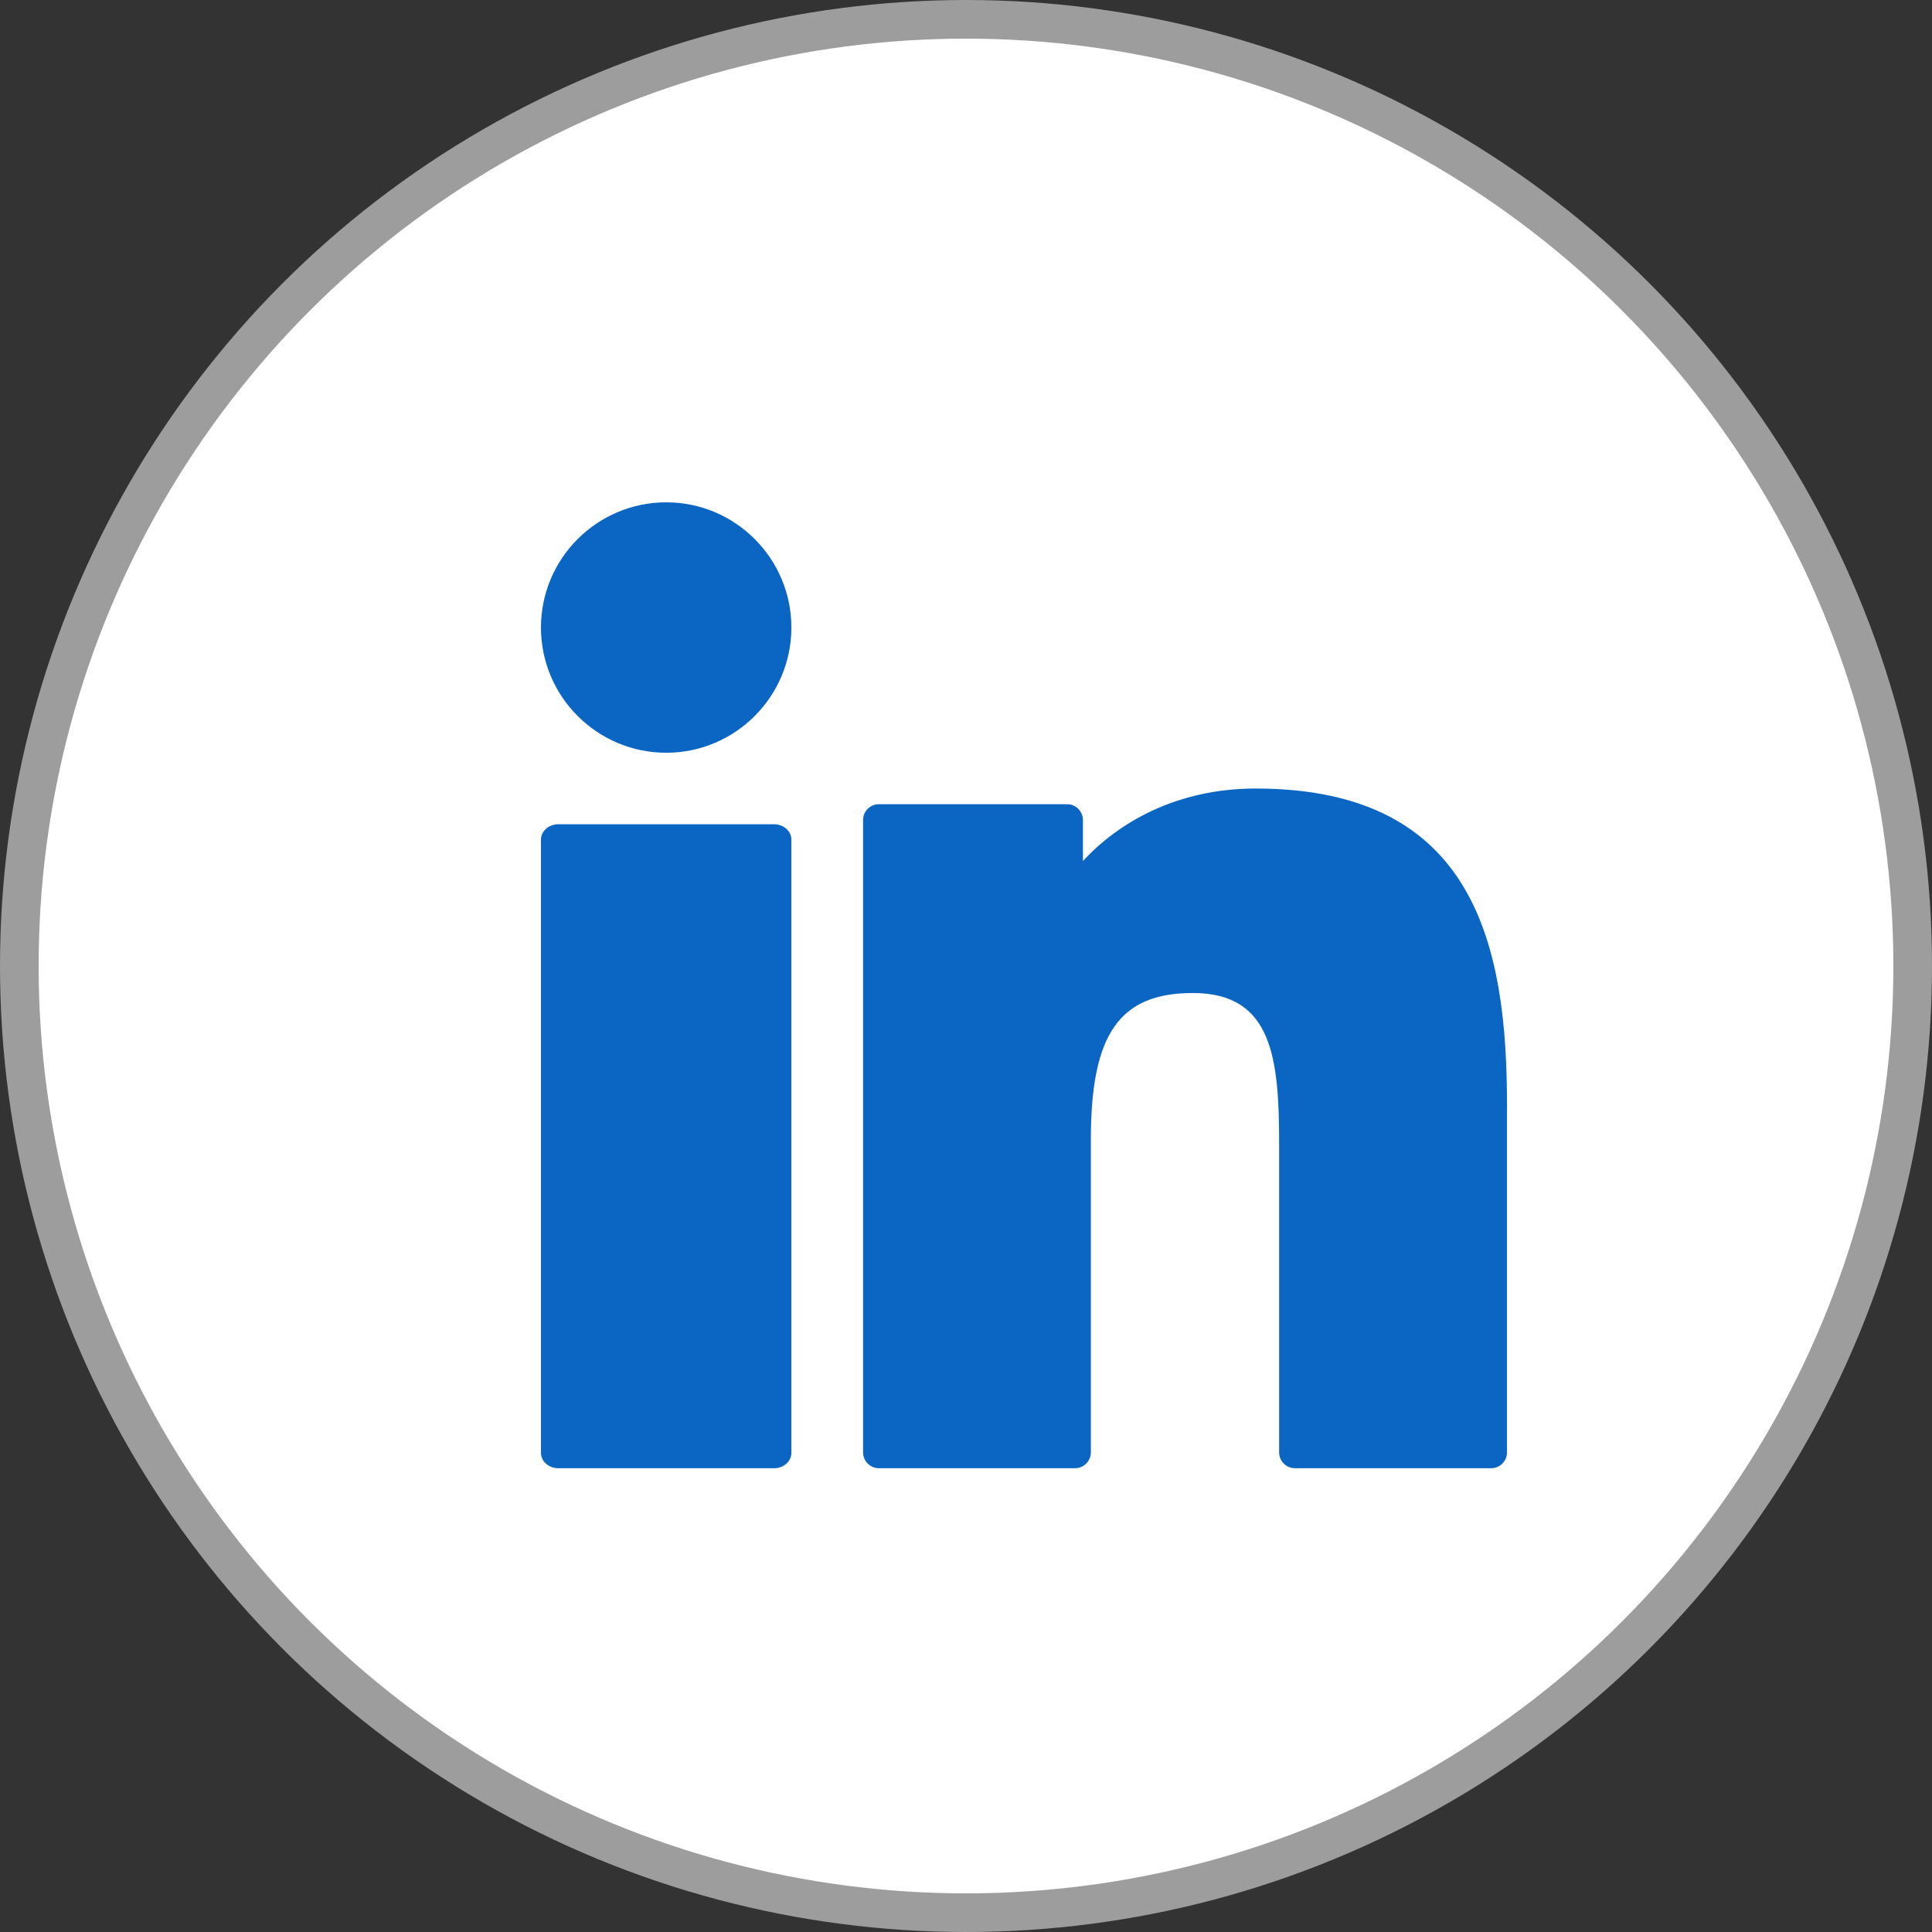 <svg width="50" height="50" viewBox="0 0 50 50" fill="none" xmlns="http://www.w3.org/2000/svg">
<rect x="0" y="0" width="50" height="50" fill="#333333" stroke="none"/>
<circle cx="25" cy="25" r="24.5" fill="white" stroke="#9D9D9D"/>
<path d="M20.032 21.332H14.449C14.201 21.332 14 21.51 14 21.729V37.6C14 37.82 14.201 37.998 14.449 37.998H20.032C20.28 37.998 20.481 37.82 20.481 37.6V21.729C20.481 21.51 20.28 21.332 20.032 21.332Z" fill="#0A66C2"/>
<path d="M17.242 13C15.454 13 14 14.453 14 16.24C14 18.027 15.454 19.481 17.242 19.481C19.028 19.481 20.481 18.027 20.481 16.24C20.481 14.453 19.028 13 17.242 13Z" fill="#0A66C2"/>
<path d="M32.497 20.407C30.453 20.407 28.943 21.286 28.026 22.285V21.223C28.026 20.997 27.843 20.813 27.618 20.813H22.745C22.519 20.813 22.336 20.997 22.336 21.223V37.588C22.336 37.814 22.519 37.997 22.745 37.997H27.822C28.048 37.997 28.231 37.814 28.231 37.588V29.491C28.231 26.762 28.971 25.699 30.871 25.699C32.94 25.699 33.104 27.403 33.104 29.631V37.588C33.104 37.814 33.287 37.997 33.513 37.997H38.592C38.818 37.997 39.001 37.814 39.001 37.588V28.611C39.001 24.554 38.228 20.407 32.497 20.407Z" fill="#0A66C2"/>
</svg>
